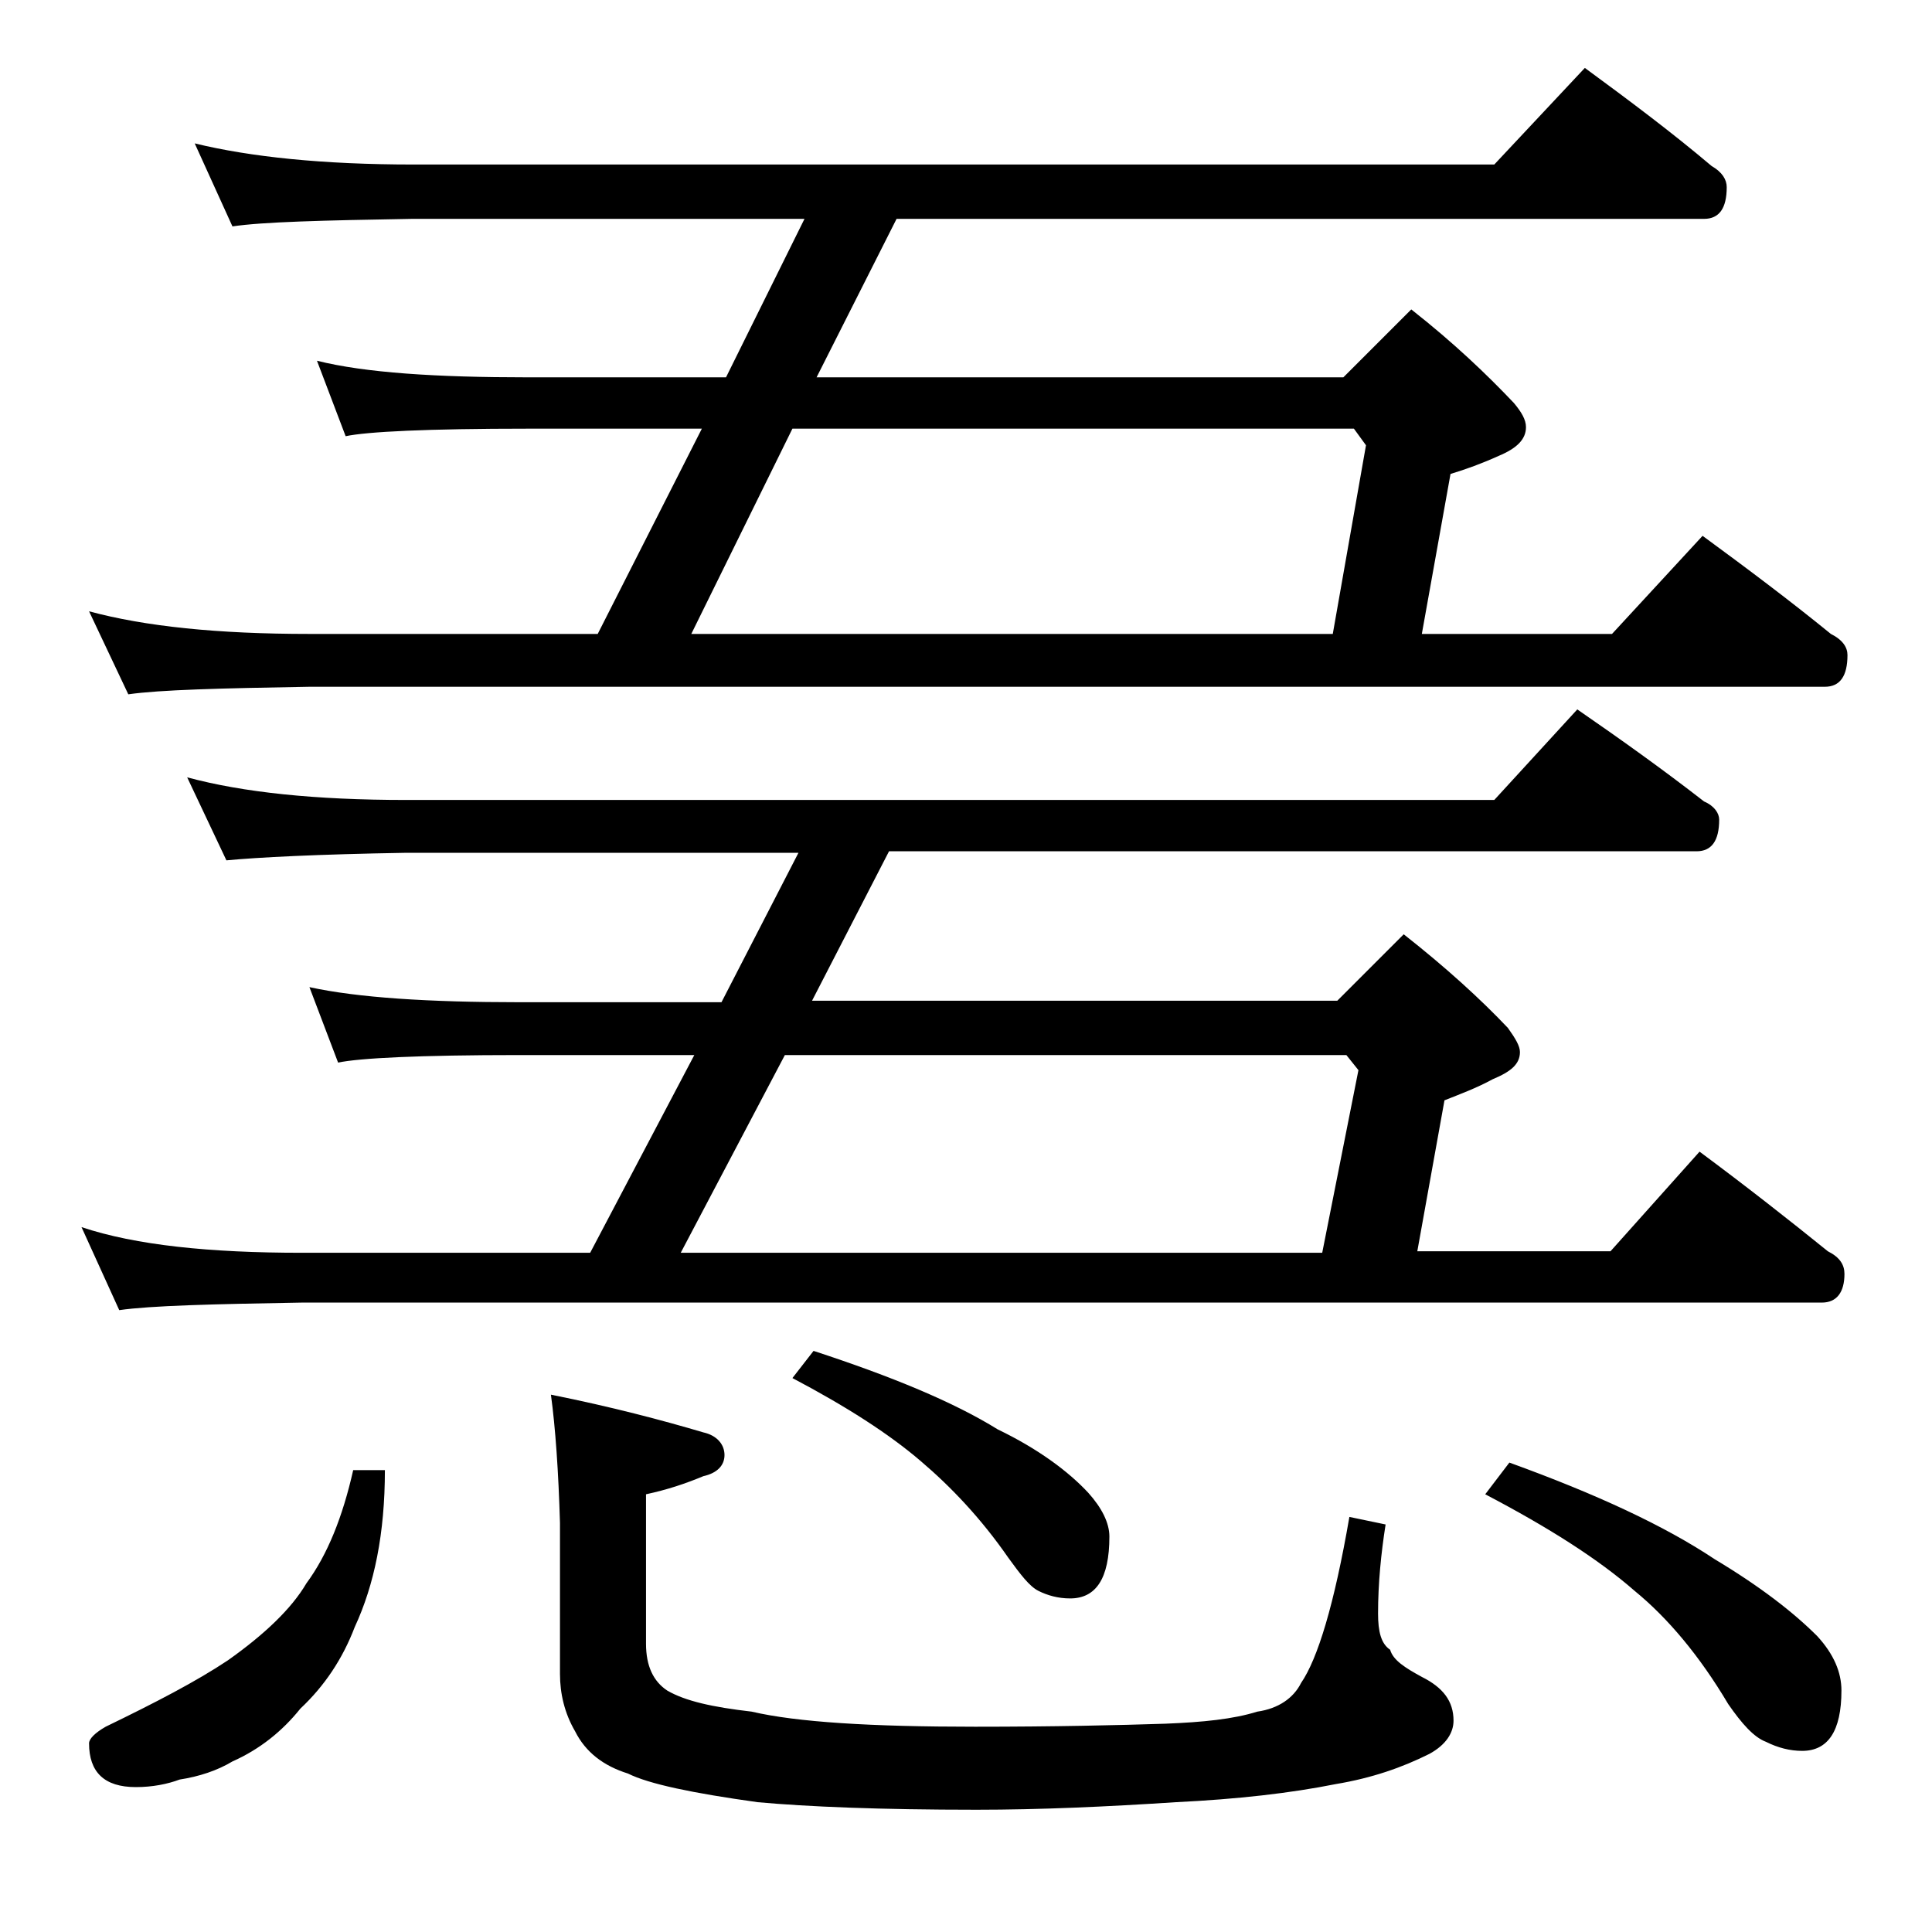 <?xml version="1.0" encoding="utf-8"?>
<!-- Generator: Adobe Illustrator 18.0.0, SVG Export Plug-In . SVG Version: 6.00 Build 0)  -->
<!DOCTYPE svg PUBLIC "-//W3C//DTD SVG 1.1//EN" "http://www.w3.org/Graphics/SVG/1.1/DTD/svg11.dtd">
<svg version="1.1" id="Layer_1" xmlns="http://www.w3.org/2000/svg" xmlns:xlink="http://www.w3.org/1999/xlink" x="0px" y="0px"
	 viewBox="0 0 128 128" enable-background="new 0 0 128 128" xml:space="preserve">
<path d="M12.4,51.5c3.7,1,8.5,1.5,14.5,1.5H99l5.5-6c2.9,2,5.7,4,8.4,6.1c0.7,0.3,1,0.8,1,1.2c0,1.4-0.5,2.1-1.5,2.1H58.9l-5.1,9.9
	h34.8l4.4-4.4c2.8,2.2,5.1,4.3,6.9,6.2c0.5,0.7,0.8,1.2,0.8,1.6c0,0.8-0.6,1.3-1.8,1.8c-1.1,0.6-2.2,1-3.2,1.4l-1.8,10h12.8l5.9-6.6
	c3.1,2.3,5.9,4.5,8.5,6.6c0.8,0.4,1.1,0.9,1.1,1.5c0,1.2-0.5,1.9-1.5,1.9H20c-5.9,0.1-10,0.2-12.1,0.5l-2.5-5.5
	C9,82.5,13.9,83,20,83h19.1L46,69.9H34.4c-6.6,0-10.6,0.2-12,0.5l-1.9-5c3.2,0.7,7.9,1,13.9,1h13.4l5.1-9.9h-26
	C21,56.6,17.1,56.8,15,57L12.4,51.5z M12.9,9.5c3.7,0.9,8.5,1.4,14.5,1.4H99l6-6.4c3,2.2,5.8,4.3,8.4,6.5c0.7,0.4,1,0.9,1,1.4
	c0,1.4-0.5,2.1-1.5,2.1H59.4L54.1,25H89l4.5-4.5c2.8,2.2,5,4.3,6.8,6.2c0.5,0.6,0.8,1.1,0.8,1.6c0,0.8-0.6,1.4-1.8,1.9
	c-1.1,0.5-2.2,0.9-3.2,1.2L94.2,42h12.6l6-6.5c3,2.2,5.8,4.3,8.5,6.5c0.8,0.4,1.1,0.9,1.1,1.4c0,1.4-0.5,2.1-1.5,2.1H20.5
	c-5.9,0.1-9.9,0.2-12,0.5l-2.6-5.5c3.7,1,8.5,1.5,14.6,1.5h19.1l6.9-13.6H35c-6.7,0-10.7,0.2-12.1,0.5l-1.9-5
	c3.2,0.8,7.9,1.1,14,1.1h13.1l5.2-10.5h-26c-5.9,0.1-9.9,0.2-11.9,0.5L12.9,9.5z M23.4,97.4h2.1c0,4.2-0.7,7.6-2,10.4
	c-0.8,2.1-2,3.9-3.6,5.4c-1.2,1.5-2.7,2.7-4.5,3.5c-1,0.6-2.2,1-3.5,1.2c-0.8,0.3-1.8,0.5-2.9,0.5c-2.1,0-3.1-1-3.1-2.9
	c0-0.3,0.4-0.7,1.1-1.1c3.3-1.6,6-3,8.1-4.4c2.4-1.7,4.2-3.4,5.2-5.1C21.7,103,22.7,100.5,23.4,97.4z M36.5,92.4
	c4,0.8,7.4,1.7,10.1,2.5c0.9,0.2,1.4,0.8,1.4,1.5s-0.5,1.2-1.4,1.4c-1.2,0.5-2.4,0.9-3.8,1.2v9.9c0,1.5,0.5,2.5,1.4,3.1
	c1.2,0.7,3,1.1,5.6,1.4c3,0.7,7.9,1,14.8,1c5.3,0,9.5-0.1,12.6-0.2c2.5-0.1,4.5-0.3,6.1-0.8c1.4-0.2,2.4-0.9,2.9-1.9
	c1.1-1.6,2.2-5.2,3.2-11l2.4,0.5c-0.3,1.9-0.5,3.9-0.5,5.9c0,1.2,0.2,2,0.8,2.4c0.2,0.7,1,1.2,2.1,1.8c1.4,0.7,2.1,1.6,2.1,2.9
	c0,0.8-0.5,1.6-1.6,2.2c-1.8,0.9-3.8,1.6-6.2,2c-3,0.6-6.5,1-10.6,1.2c-4.6,0.3-9,0.5-13.2,0.5c-6.4,0-11.2-0.2-14.5-0.5
	c-4.3-0.6-7.2-1.2-8.6-1.9c-1.6-0.5-2.8-1.4-3.5-2.8c-0.7-1.2-1-2.5-1-3.8v-10C37,97.5,36.8,94.6,36.5,92.4z M45.1,83h42.5L90,70.9
	l-0.8-1H52L45.1,83z M45.8,42h42.5l2.2-12.5l-0.8-1.1H52.5L45.8,42z M53.9,89.5c5.2,1.7,9.3,3.4,12.2,5.2c2.7,1.3,4.7,2.8,6,4.2
	c0.9,1,1.4,2,1.4,2.9c0,2.8-0.9,4.1-2.6,4.1c-0.8,0-1.5-0.2-2.1-0.5c-0.6-0.3-1.2-1.1-2-2.2c-1.8-2.6-3.8-4.7-5.8-6.4
	c-2.1-1.8-4.9-3.6-8.5-5.5L53.9,89.5z M100,96.9c5.8,2.1,10.3,4.2,13.6,6.4c3,1.8,5.2,3.5,6.8,5.1c1.1,1.2,1.6,2.4,1.6,3.6
	c0,2.7-0.9,4-2.6,4c-0.8,0-1.6-0.2-2.4-0.6c-0.8-0.3-1.6-1.2-2.5-2.5c-1.9-3.2-4-5.7-6.2-7.5c-2.4-2.1-5.7-4.2-9.9-6.4L100,96.9z"/>
</svg>
